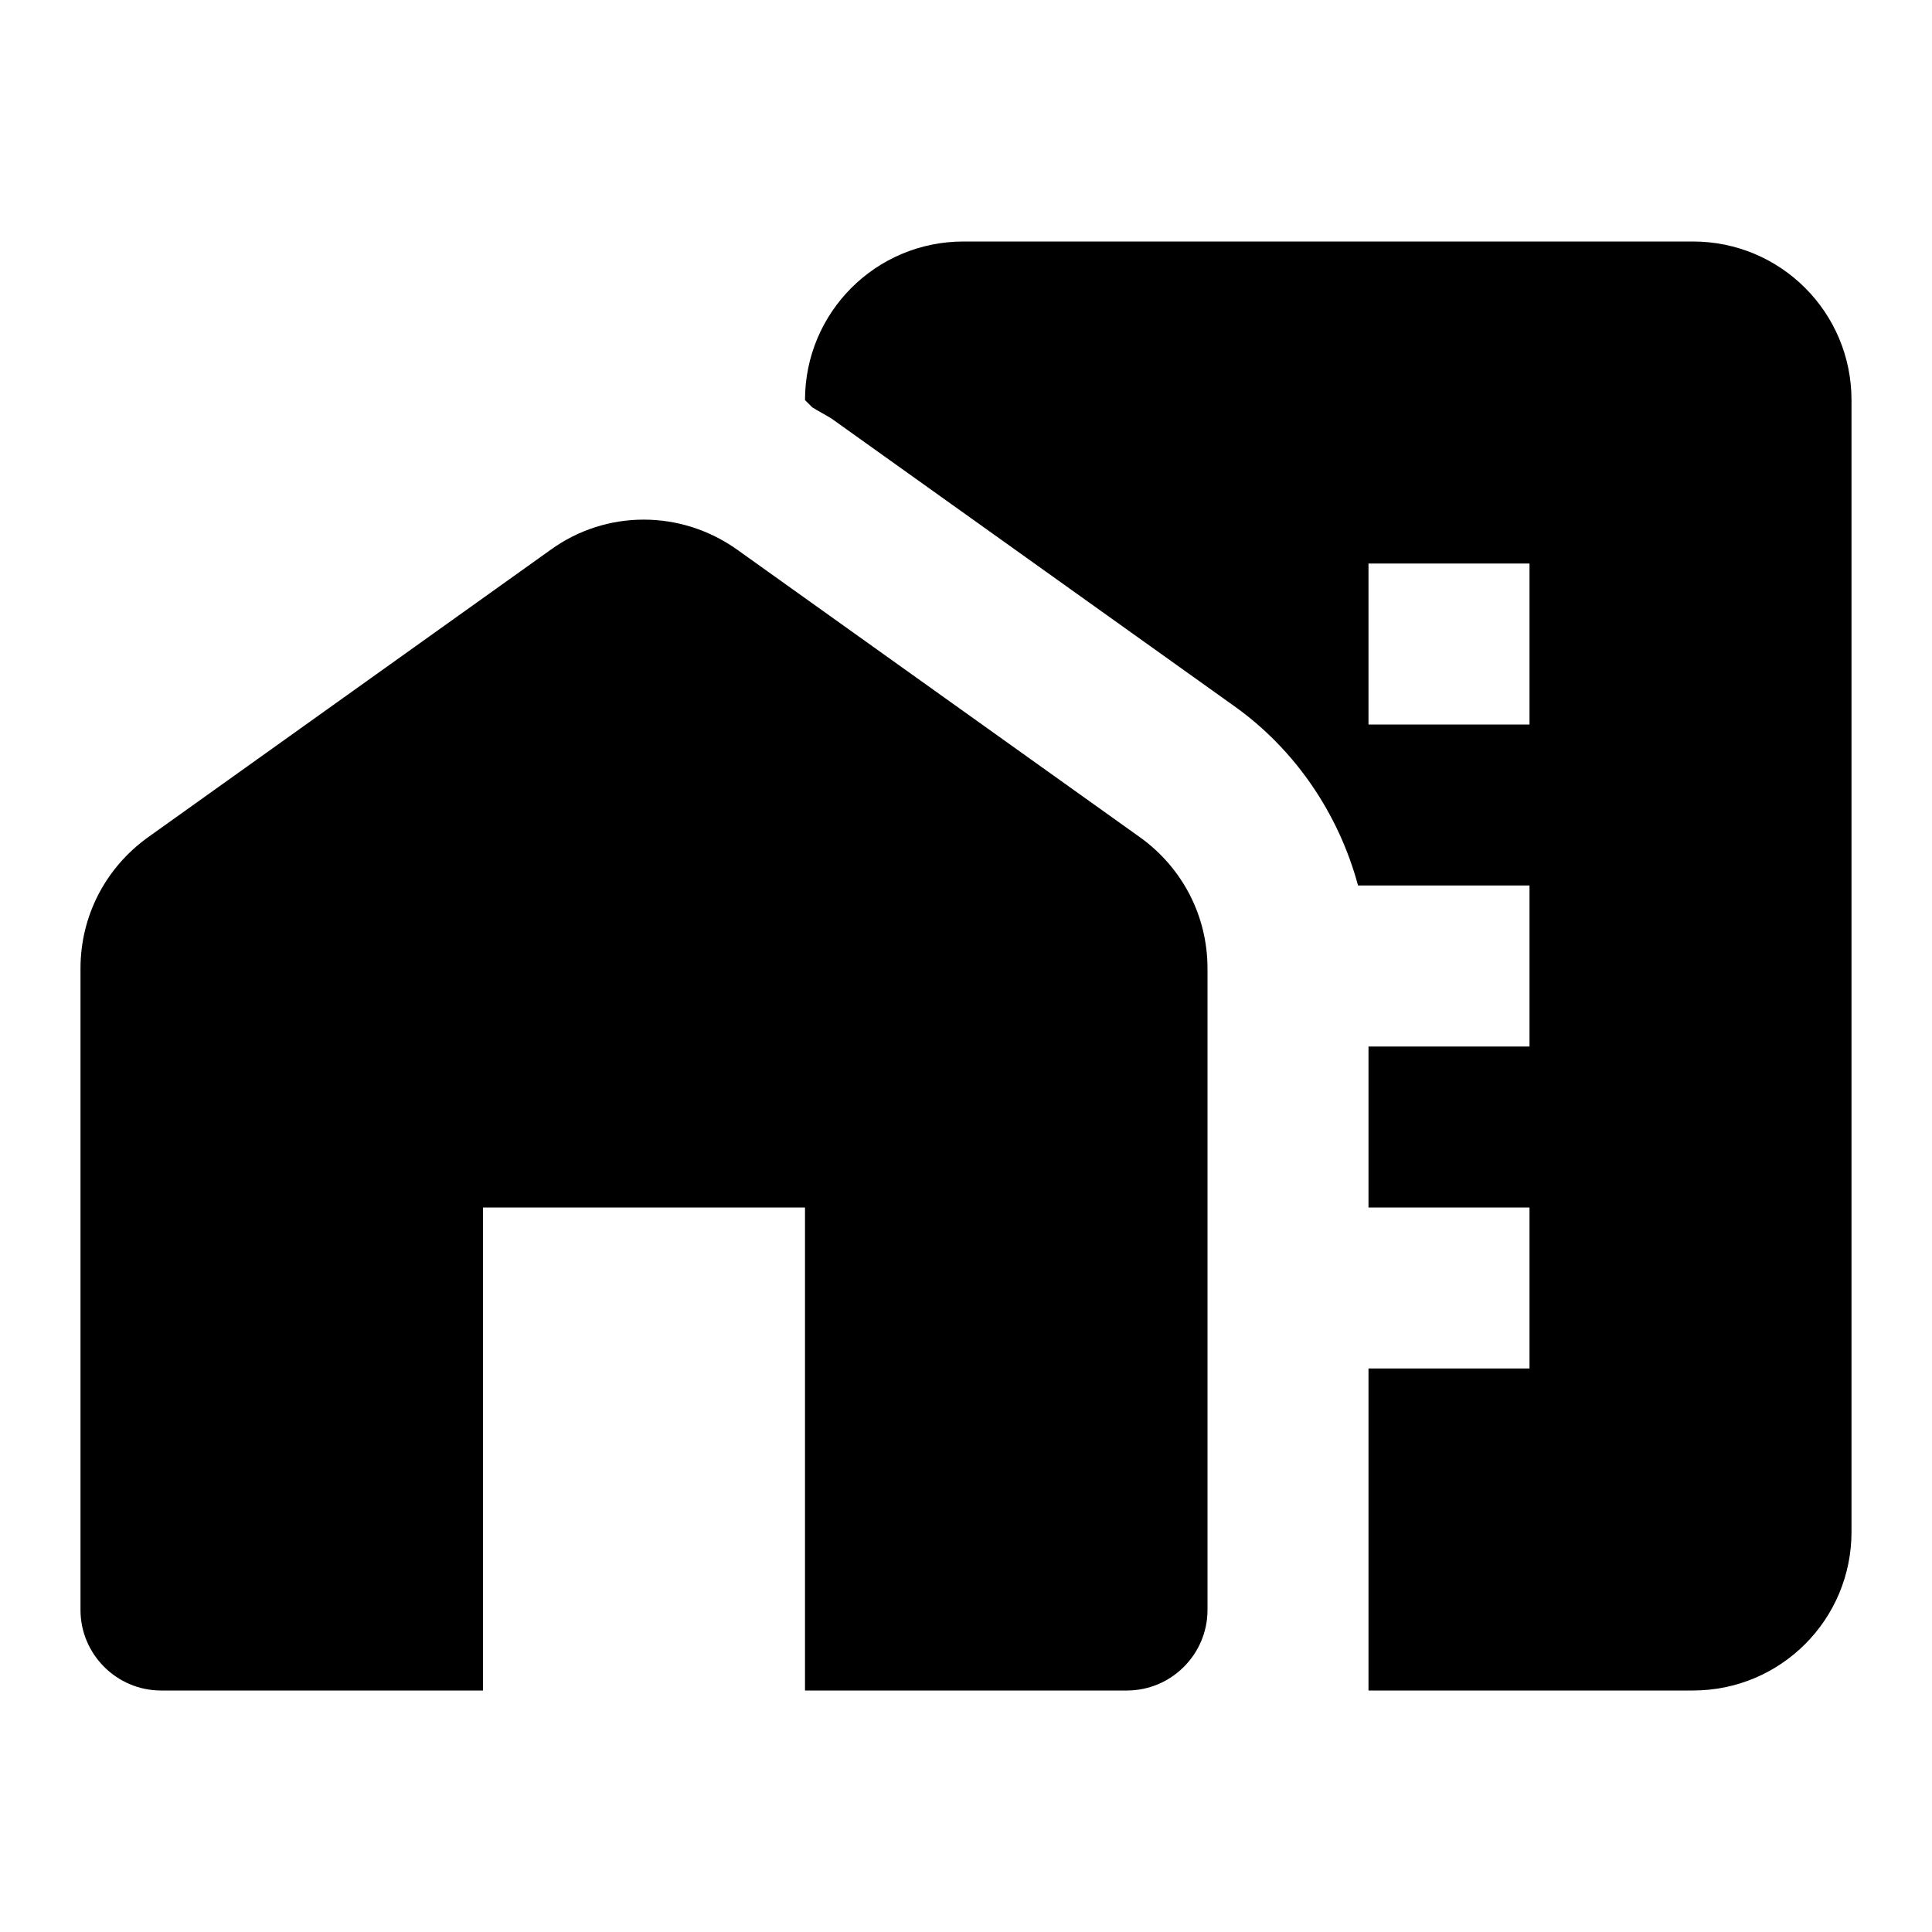 <svg width="48" height="48" viewBox="0 0 48 48" fill="none" xmlns="http://www.w3.org/2000/svg">
<path d="M28.32 20.8L18.32 13.66C16.92 12.66 15.06 12.66 13.68 13.66L3.68 20.8C2.62 21.56 2 22.76 2 24.06V40C2 41.1 2.9 42 4 42H12V30H20V42H28C29.1 42 30 41.1 30 40V24.06C30 22.76 29.38 21.56 28.32 20.8Z" fill="black"/>
<path d="M42.06 6H23.94C21.76 6 20 7.76 20 9.94L20.18 10.12C20.34 10.22 20.5 10.3 20.66 10.4L30.66 17.54C32.18 18.62 33.26 20.22 33.74 22H38V26H34V30H38V34H34V40V42H42.06C44.24 42 46 40.24 46 38.06V9.94C46 7.76 44.24 6 42.06 6ZM38 18H34V14H38V18Z" fill="black"/>
</svg>
